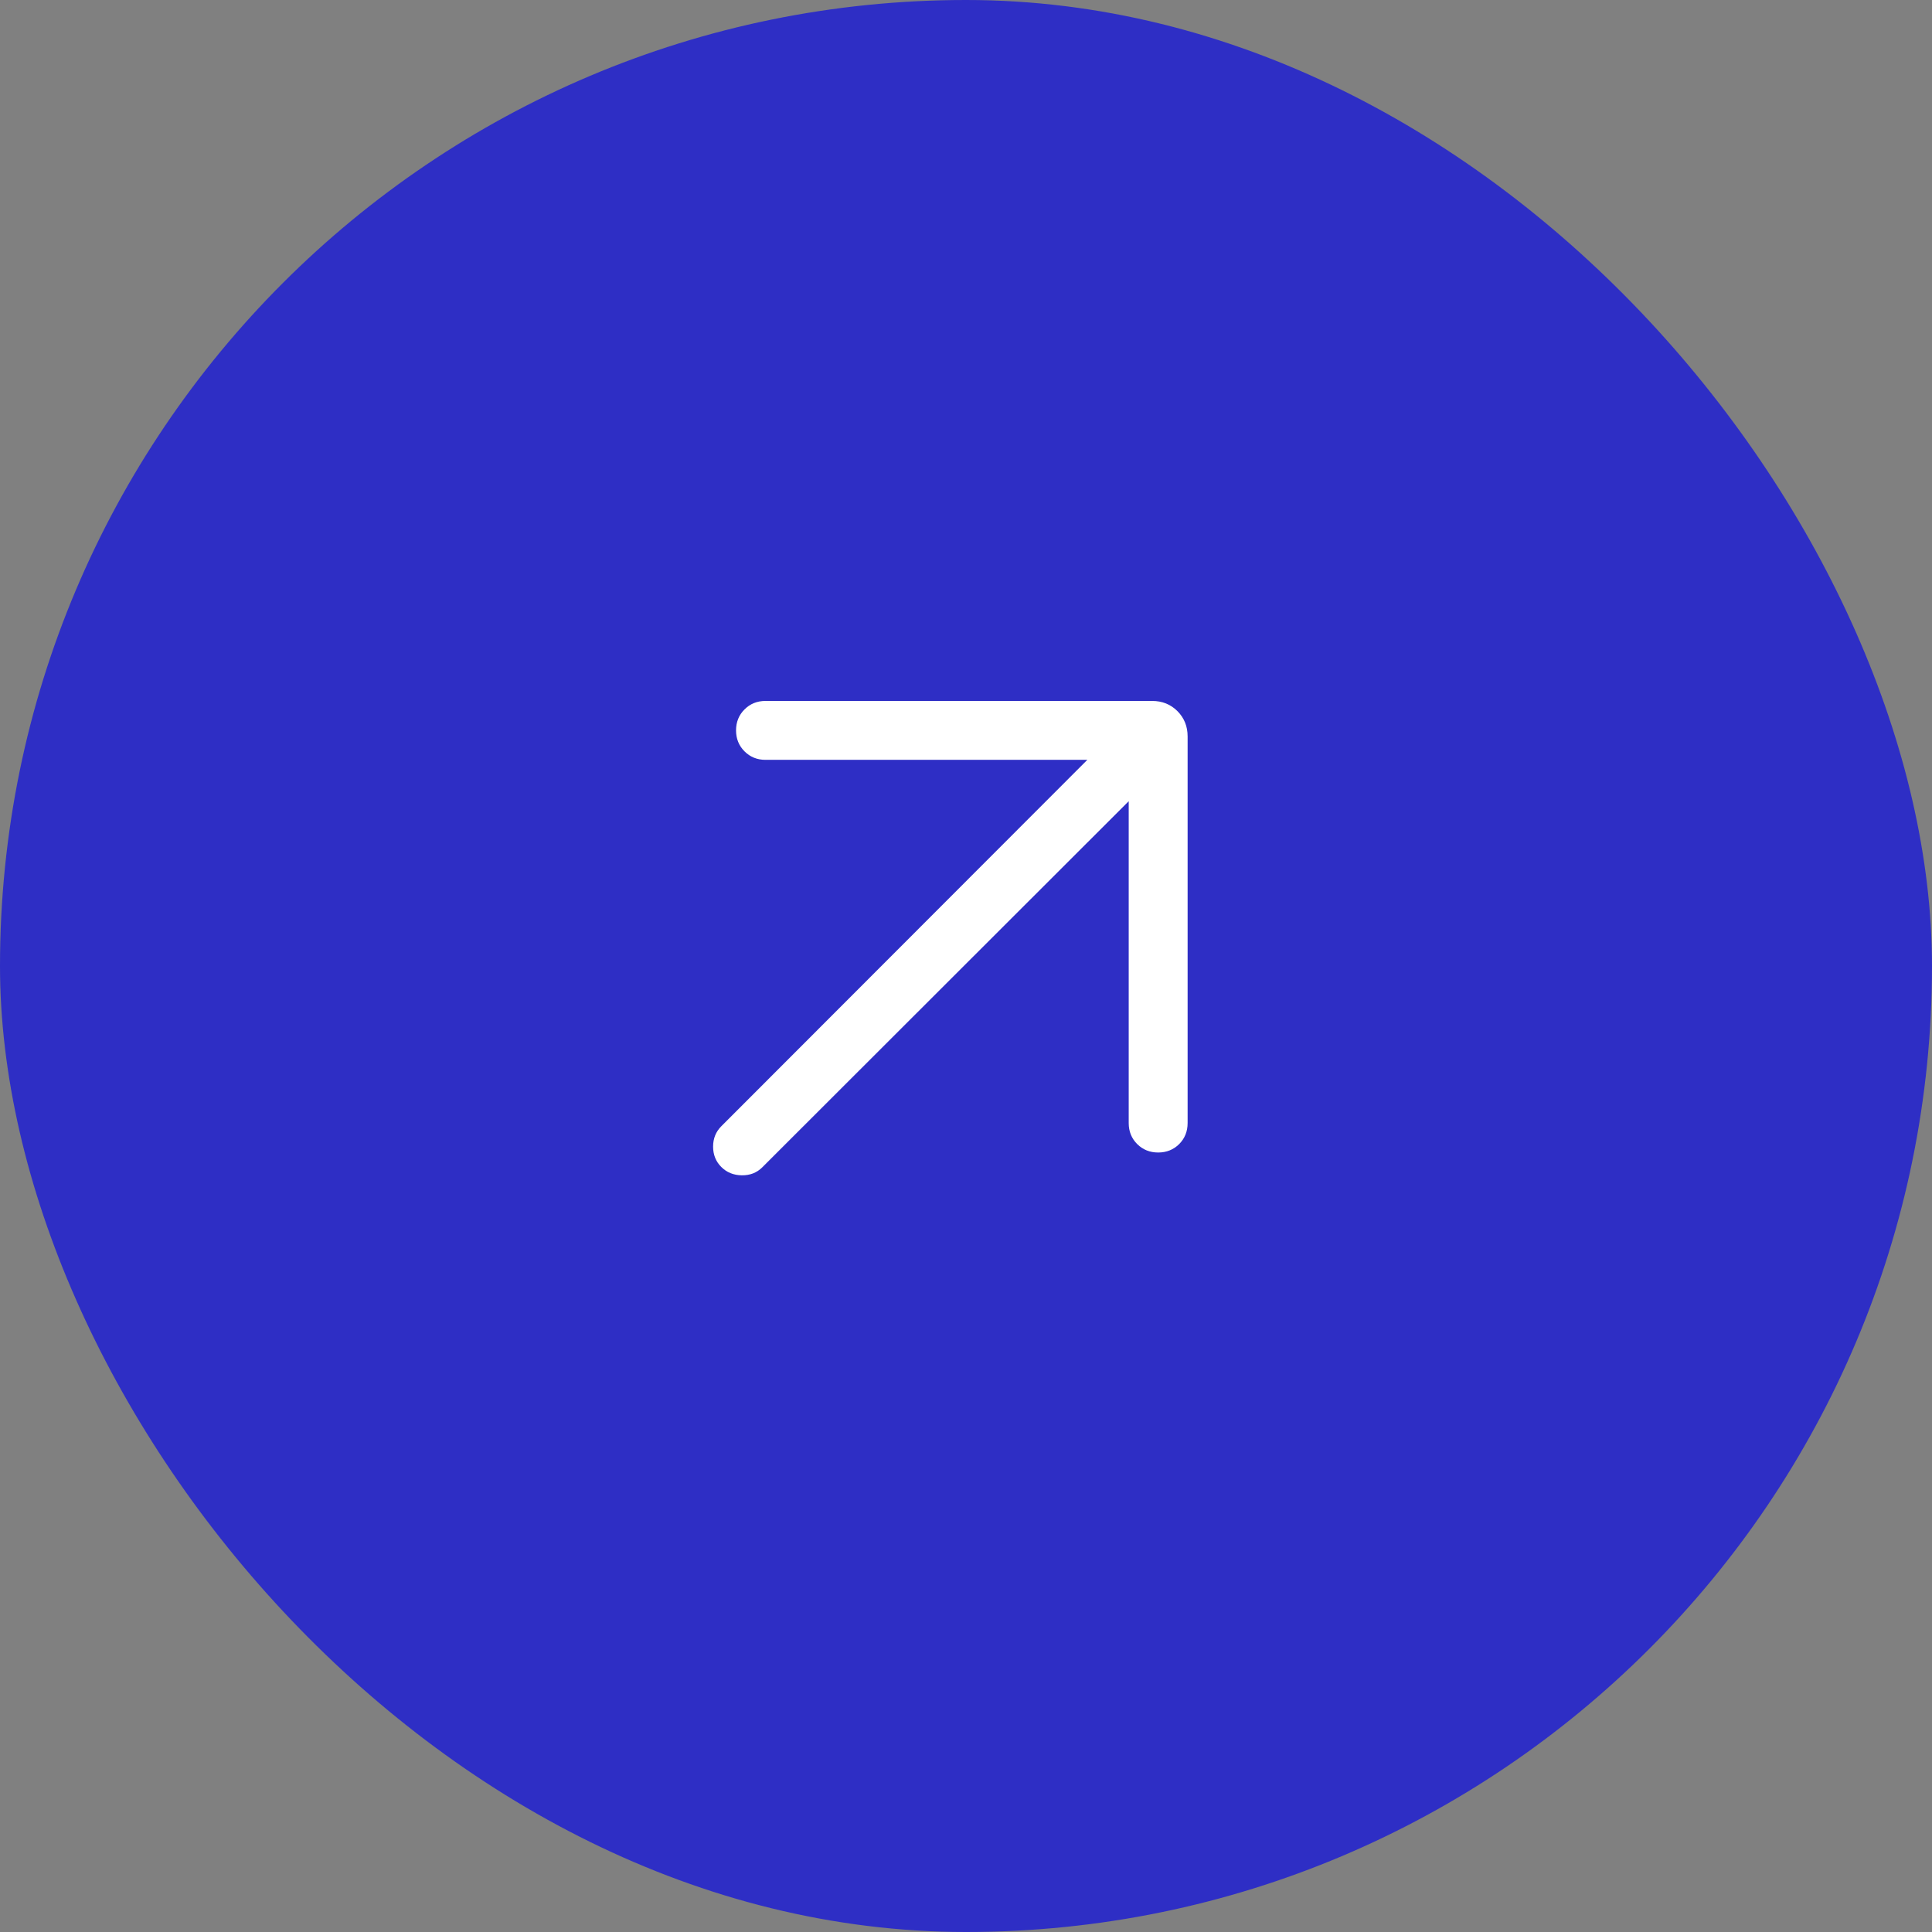 <svg width="41" height="41" viewBox="0 0 41 41" fill="none" xmlns="http://www.w3.org/2000/svg">
<rect x="0" y="0" width="41" height="41" fill="#808080" stroke="none"/>
<rect width="41" height="41" rx="20.5" fill="#2E2EC5"/>
<mask id="mask0_67_2618" style="mask-type:alpha" maskUnits="userSpaceOnUse" x="10" y="10" width="21" height="21">
<rect x="10.5" y="10.5" width="20" height="20" fill="#D9D9D9"/>
</mask>
<g mask="url(#mask0_67_2618)">
<path d="M23.953 17.003L16.176 24.773C16.061 24.888 15.916 24.944 15.741 24.942C15.566 24.939 15.421 24.88 15.306 24.764C15.191 24.649 15.133 24.505 15.133 24.333C15.133 24.161 15.191 24.018 15.306 23.902L23.075 16.125H16.245C16.068 16.125 15.92 16.065 15.8 15.945C15.68 15.825 15.62 15.677 15.62 15.5C15.62 15.323 15.68 15.174 15.8 15.055C15.92 14.935 16.068 14.875 16.245 14.875H24.45C24.664 14.875 24.843 14.947 24.987 15.091C25.131 15.236 25.203 15.415 25.203 15.628V23.833C25.203 24.01 25.143 24.159 25.024 24.279C24.904 24.398 24.755 24.458 24.578 24.458C24.401 24.458 24.253 24.398 24.133 24.279C24.013 24.159 23.953 24.01 23.953 23.833V17.003Z" fill="white"/>
</g>
</svg>
